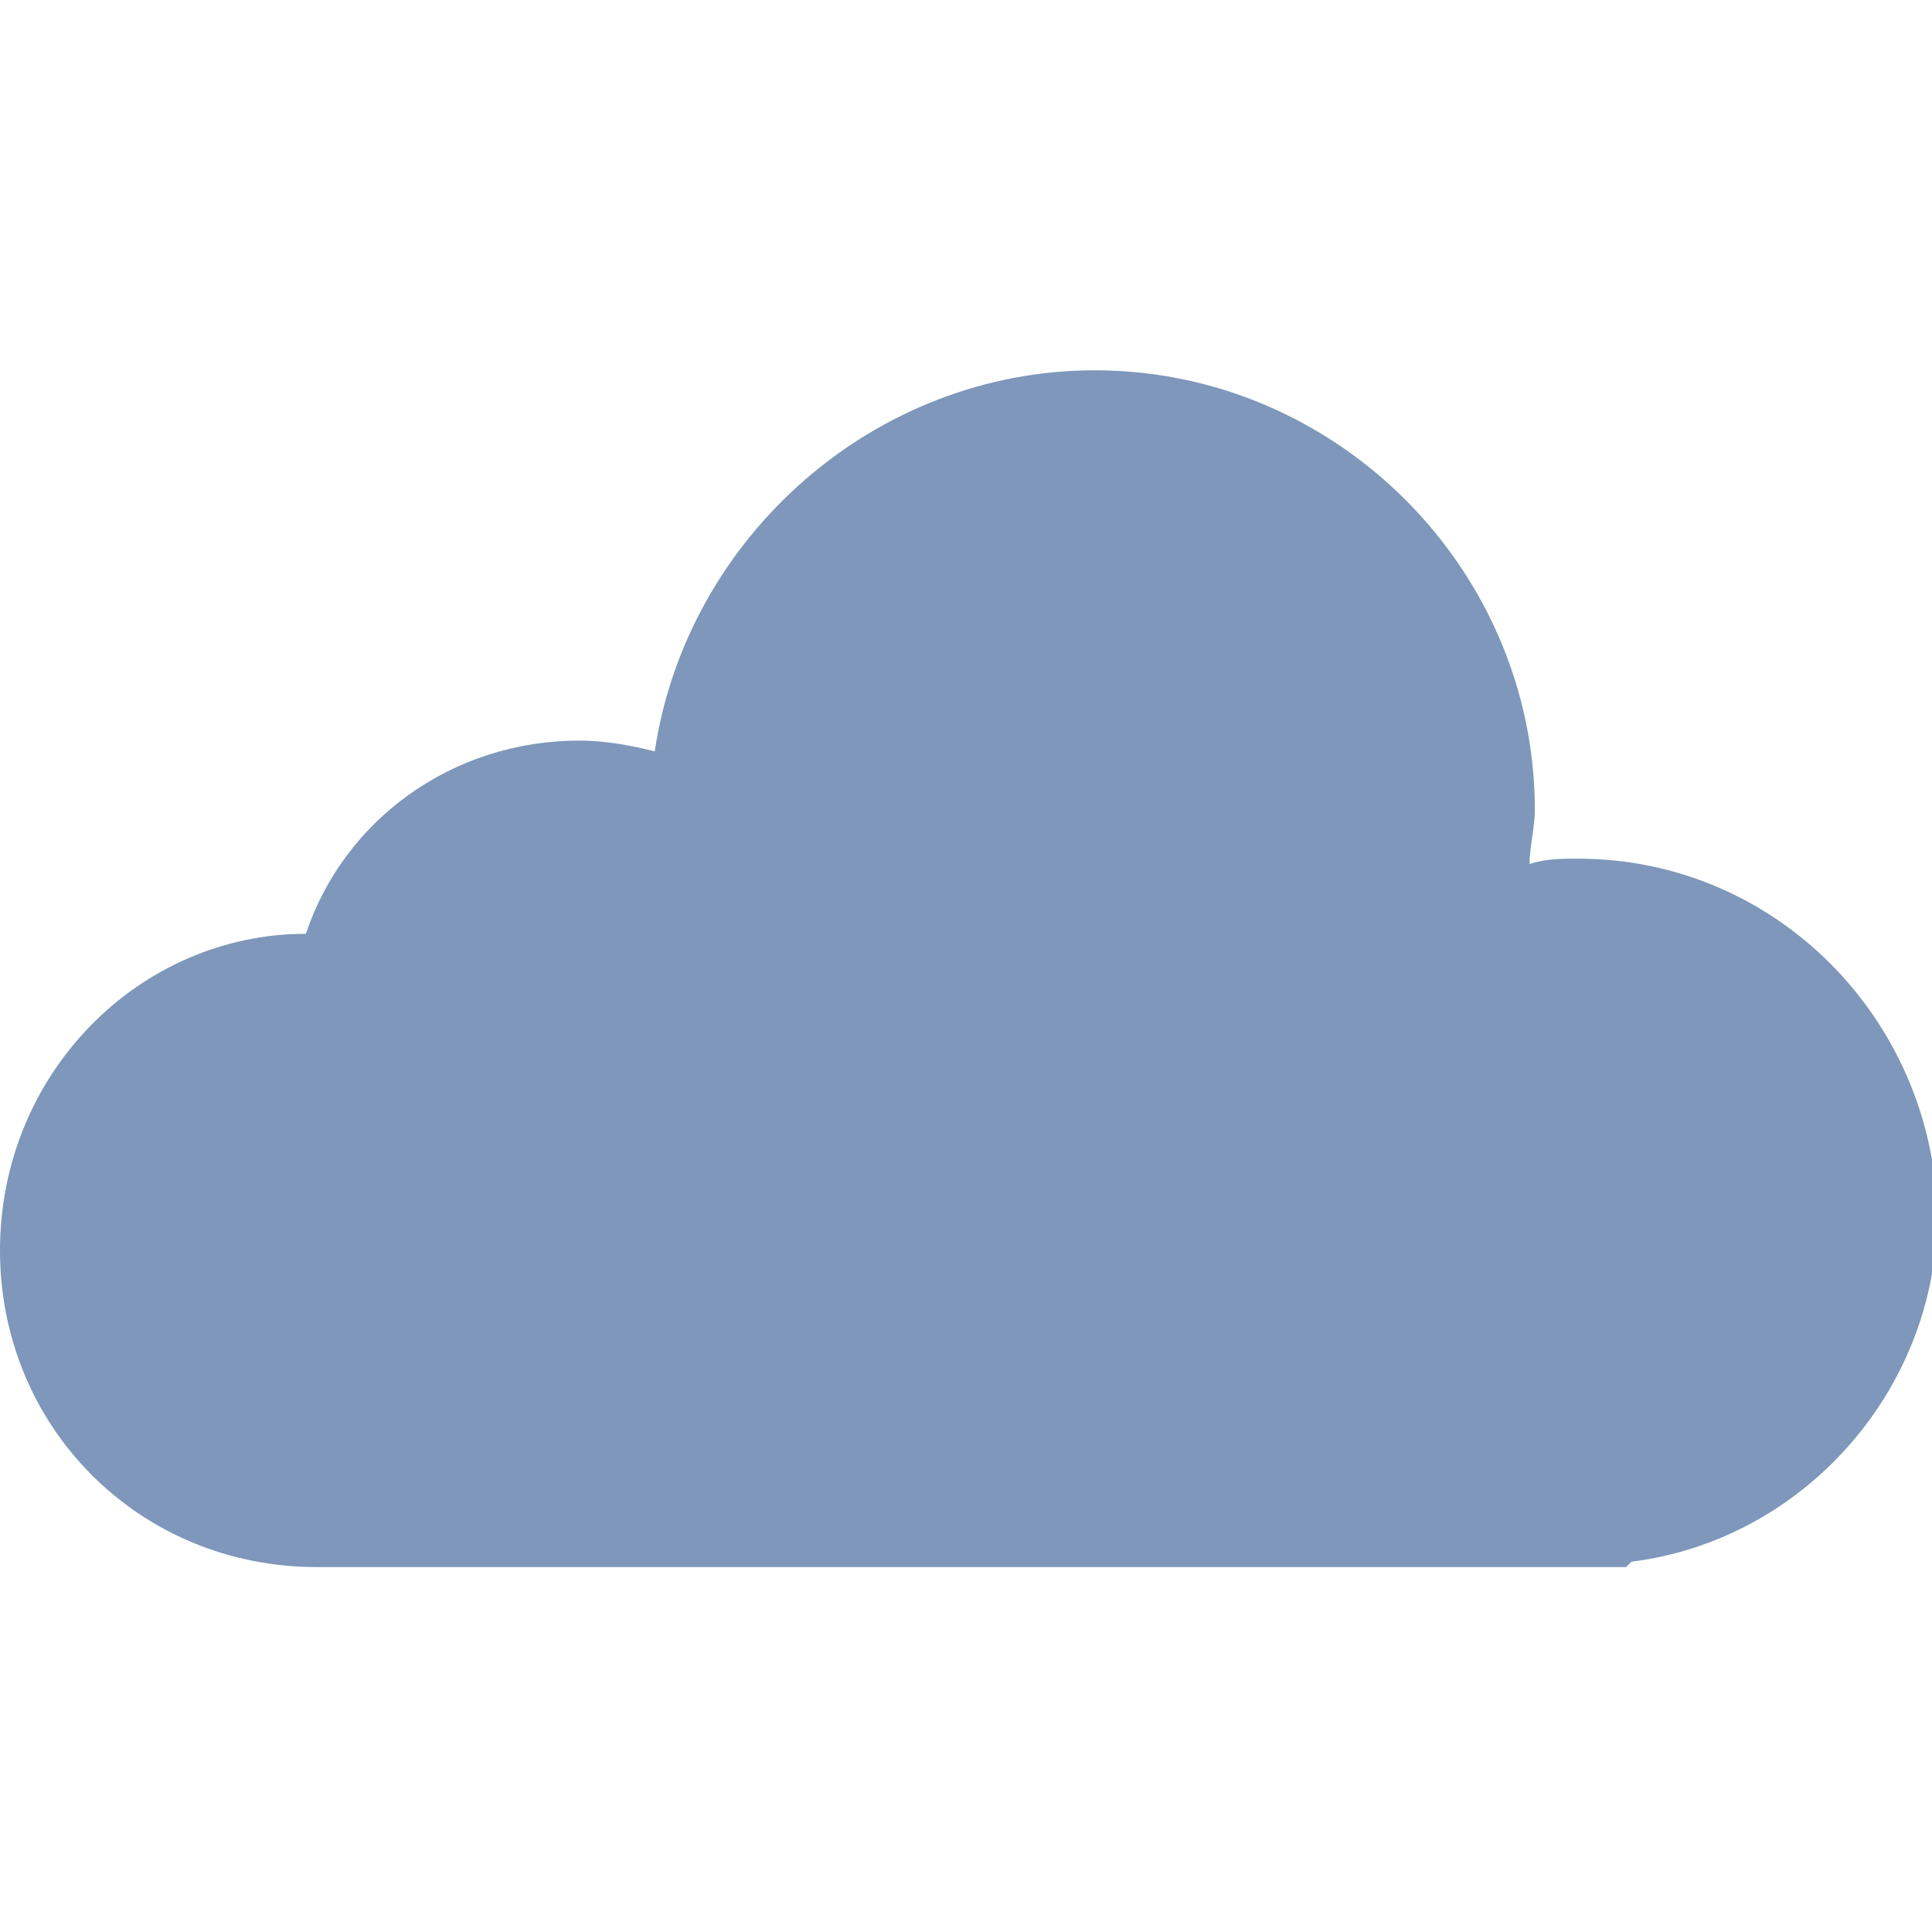 <?xml version="1.0" encoding="utf-8"?>
<!-- Generator: Adobe Illustrator 27.5.0, SVG Export Plug-In . SVG Version: 6.00 Build 0)  -->
<svg version="1.1" id="Layer_1" xmlns="http://www.w3.org/2000/svg" xmlns:xlink="http://www.w3.org/1999/xlink" x="0px" y="0px"
	 viewBox="0 0 36 36" style="enable-background:new 0 0 36 36;" xml:space="preserve">
<style type="text/css">
	.st0{fill-rule:evenodd;clip-rule:evenodd;fill:#7E97BA;}
</style>
<path class="st0" d="M29.4,16c-0.3,0-0.6,0-0.9,0.1c0-0.3,0.1-0.7,0.1-1c0-4.5-3.7-8.2-8.2-8.2c-4.1,0-7.6,3.1-8.2,7.1
	c-0.4-0.1-0.9-0.2-1.4-0.2c-2.4,0-4.4,1.5-5.1,3.6C2.6,17.4,0,20,0,23.3c0,3.3,2.6,5.9,5.9,5.9h24.4l0.1-0.1
	c3.2-0.4,5.7-3.2,5.7-6.5C36,19,33.1,16,29.4,16z"/>
</svg>
